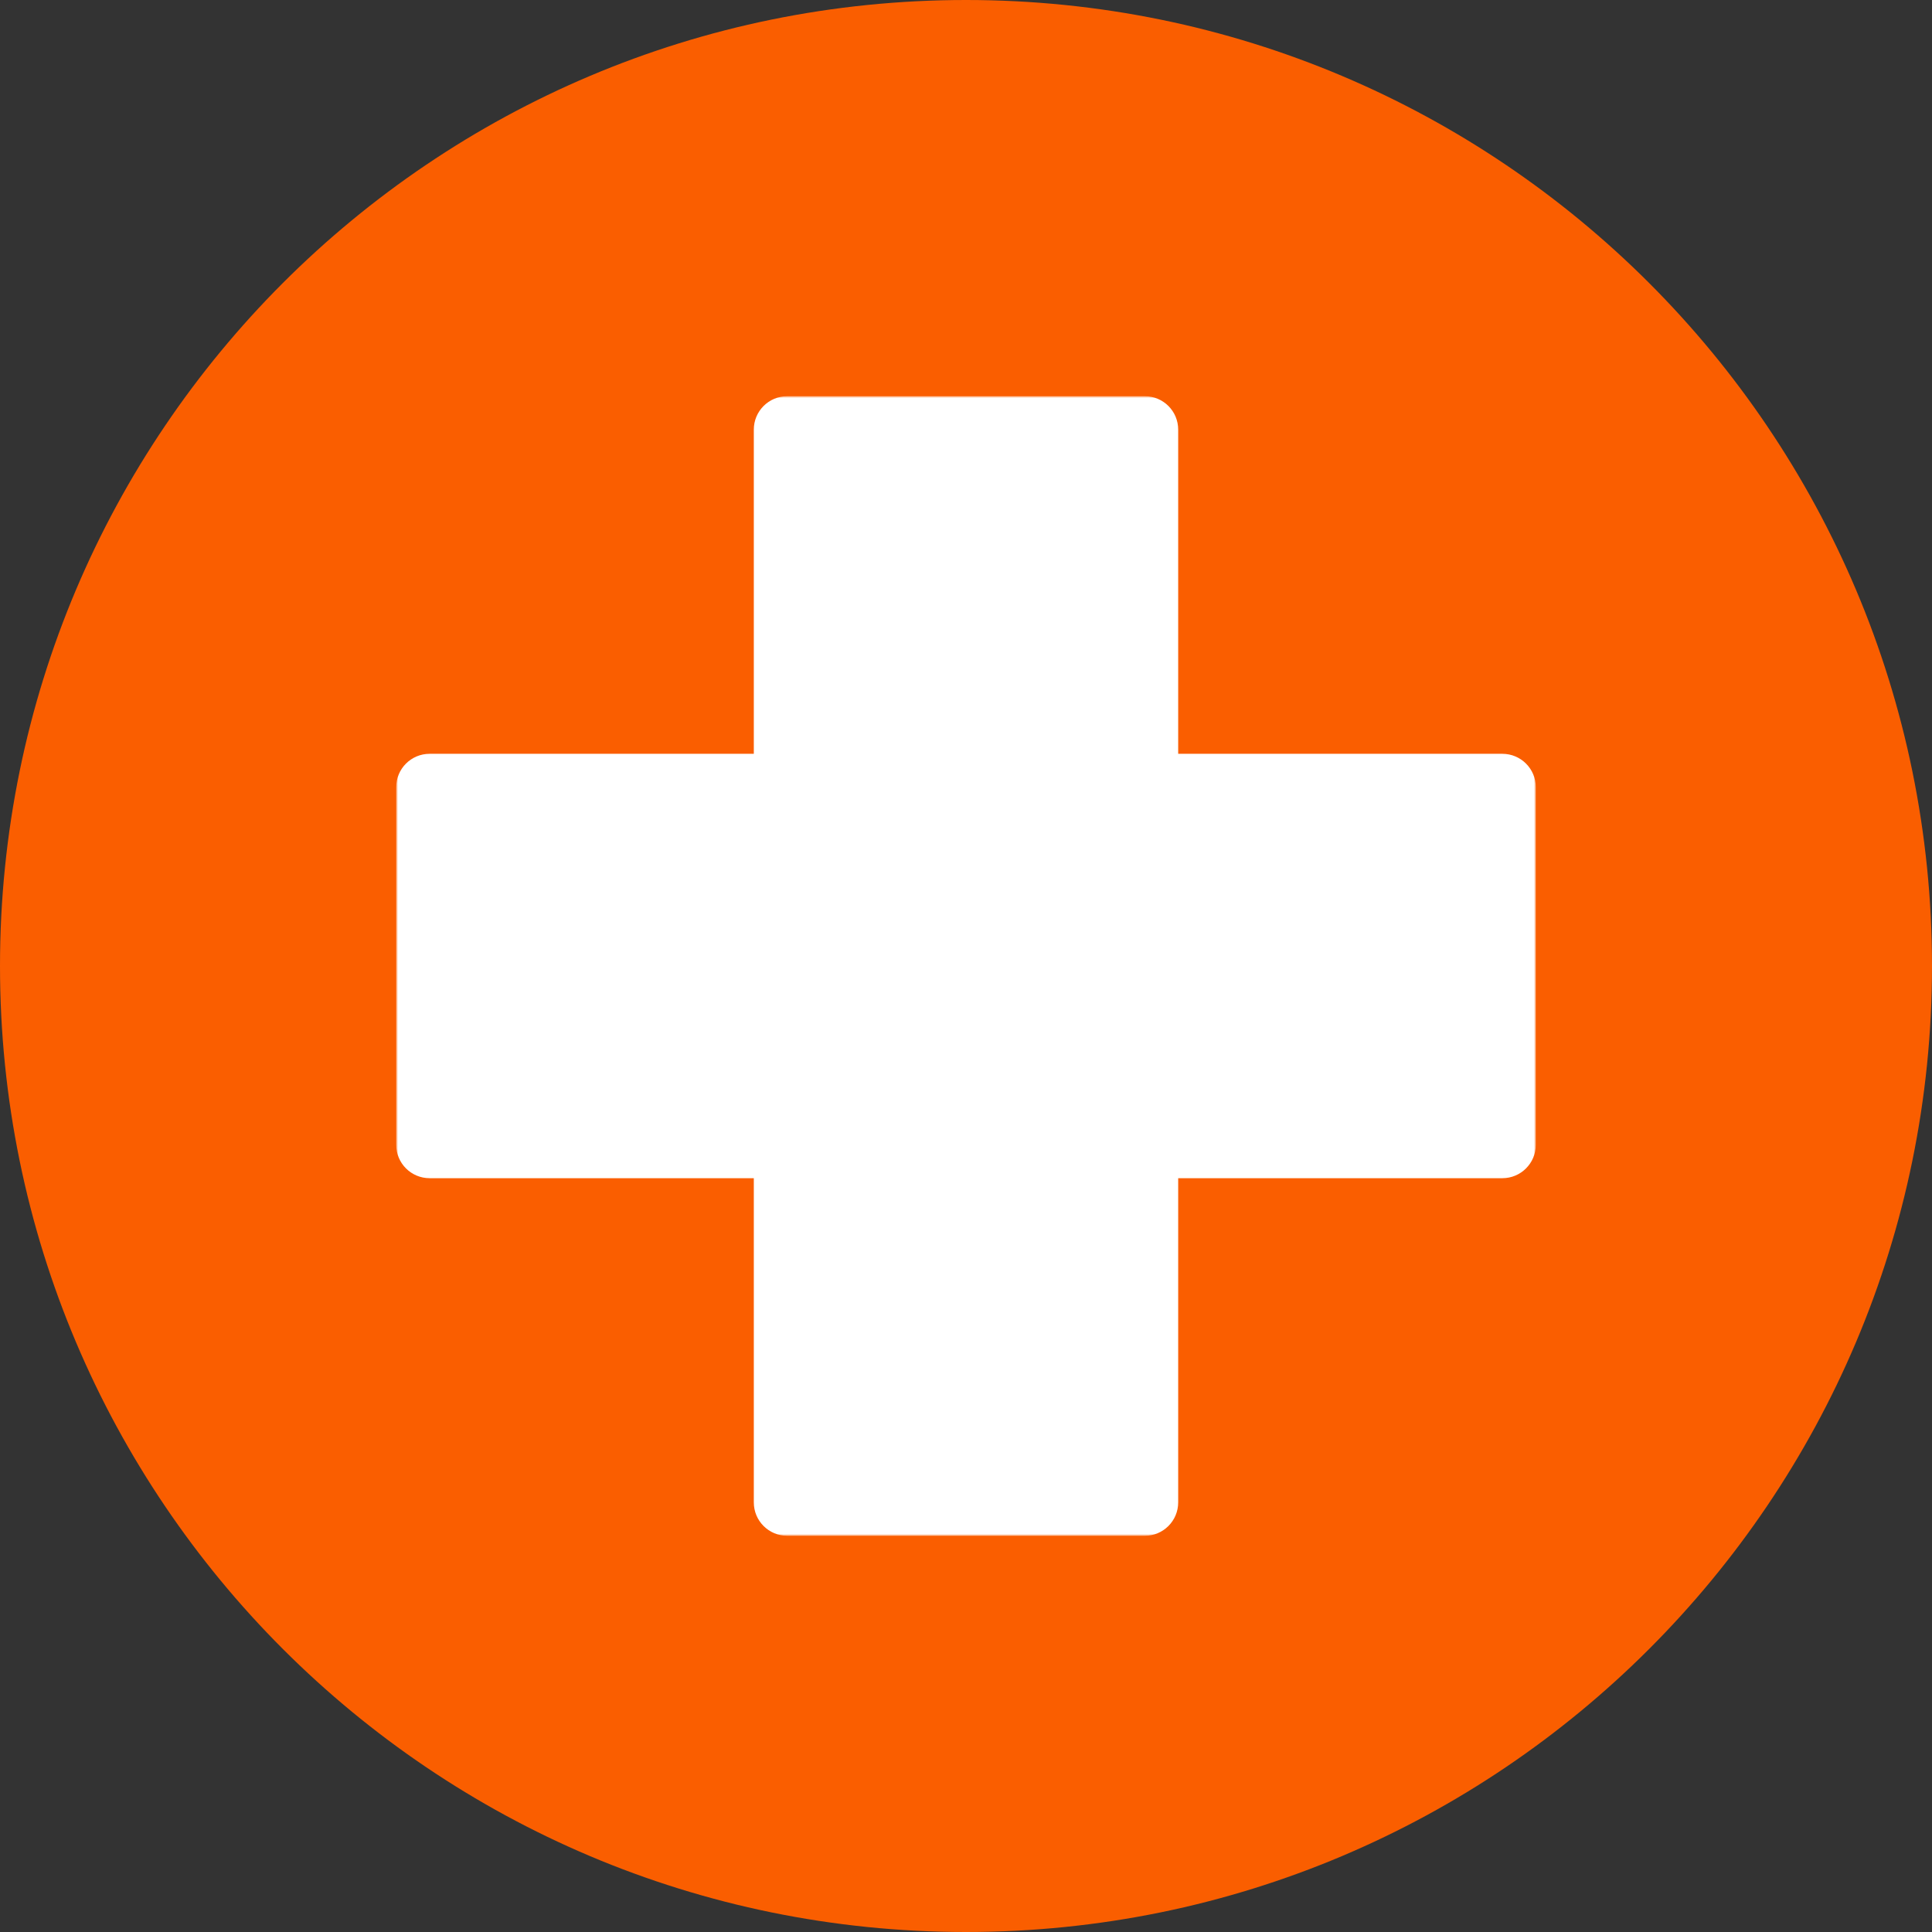 <?xml version="1.0" encoding="UTF-8"?> <svg xmlns="http://www.w3.org/2000/svg" width="473" height="473" viewBox="0 0 473 473" fill="none"><rect x="0" y="0" width="473" height="473" fill="#333333" stroke="none"/><g clip-path="url(#clip0_14_34)"><path d="M236.5 473C367.115 473 473 367.115 473 236.5C473 105.885 367.115 0 236.5 0C105.885 0 0 105.885 0 236.5C0 367.115 105.885 473 236.5 473Z" fill="#FA5E00"></path><mask id="mask0_14_34" style="mask-type:luminance" maskUnits="userSpaceOnUse" x="97" y="97" width="279" height="279"><path d="M376 97H97V376H376V97Z" fill="white"></path></mask><g mask="url(#mask0_14_34)"><path d="M280.275 376H192.725C188.211 376 184.551 372.34 184.551 367.826V288.449H105.174C100.66 288.449 97 284.789 97 280.275V192.725C97 188.211 100.66 184.551 105.174 184.551H184.551V105.174C184.551 100.66 188.211 97 192.725 97H280.275C284.789 97 288.449 100.66 288.449 105.174V184.551H367.826C372.34 184.551 376 188.211 376 192.725V280.275C376 284.789 372.34 288.449 367.826 288.449H288.449V367.826C288.449 372.34 284.789 376 280.275 376Z" fill="white"></path></g></g><defs><clipPath id="clip0_14_34"><rect width="473" height="473" fill="white"></rect></clipPath></defs></svg> 